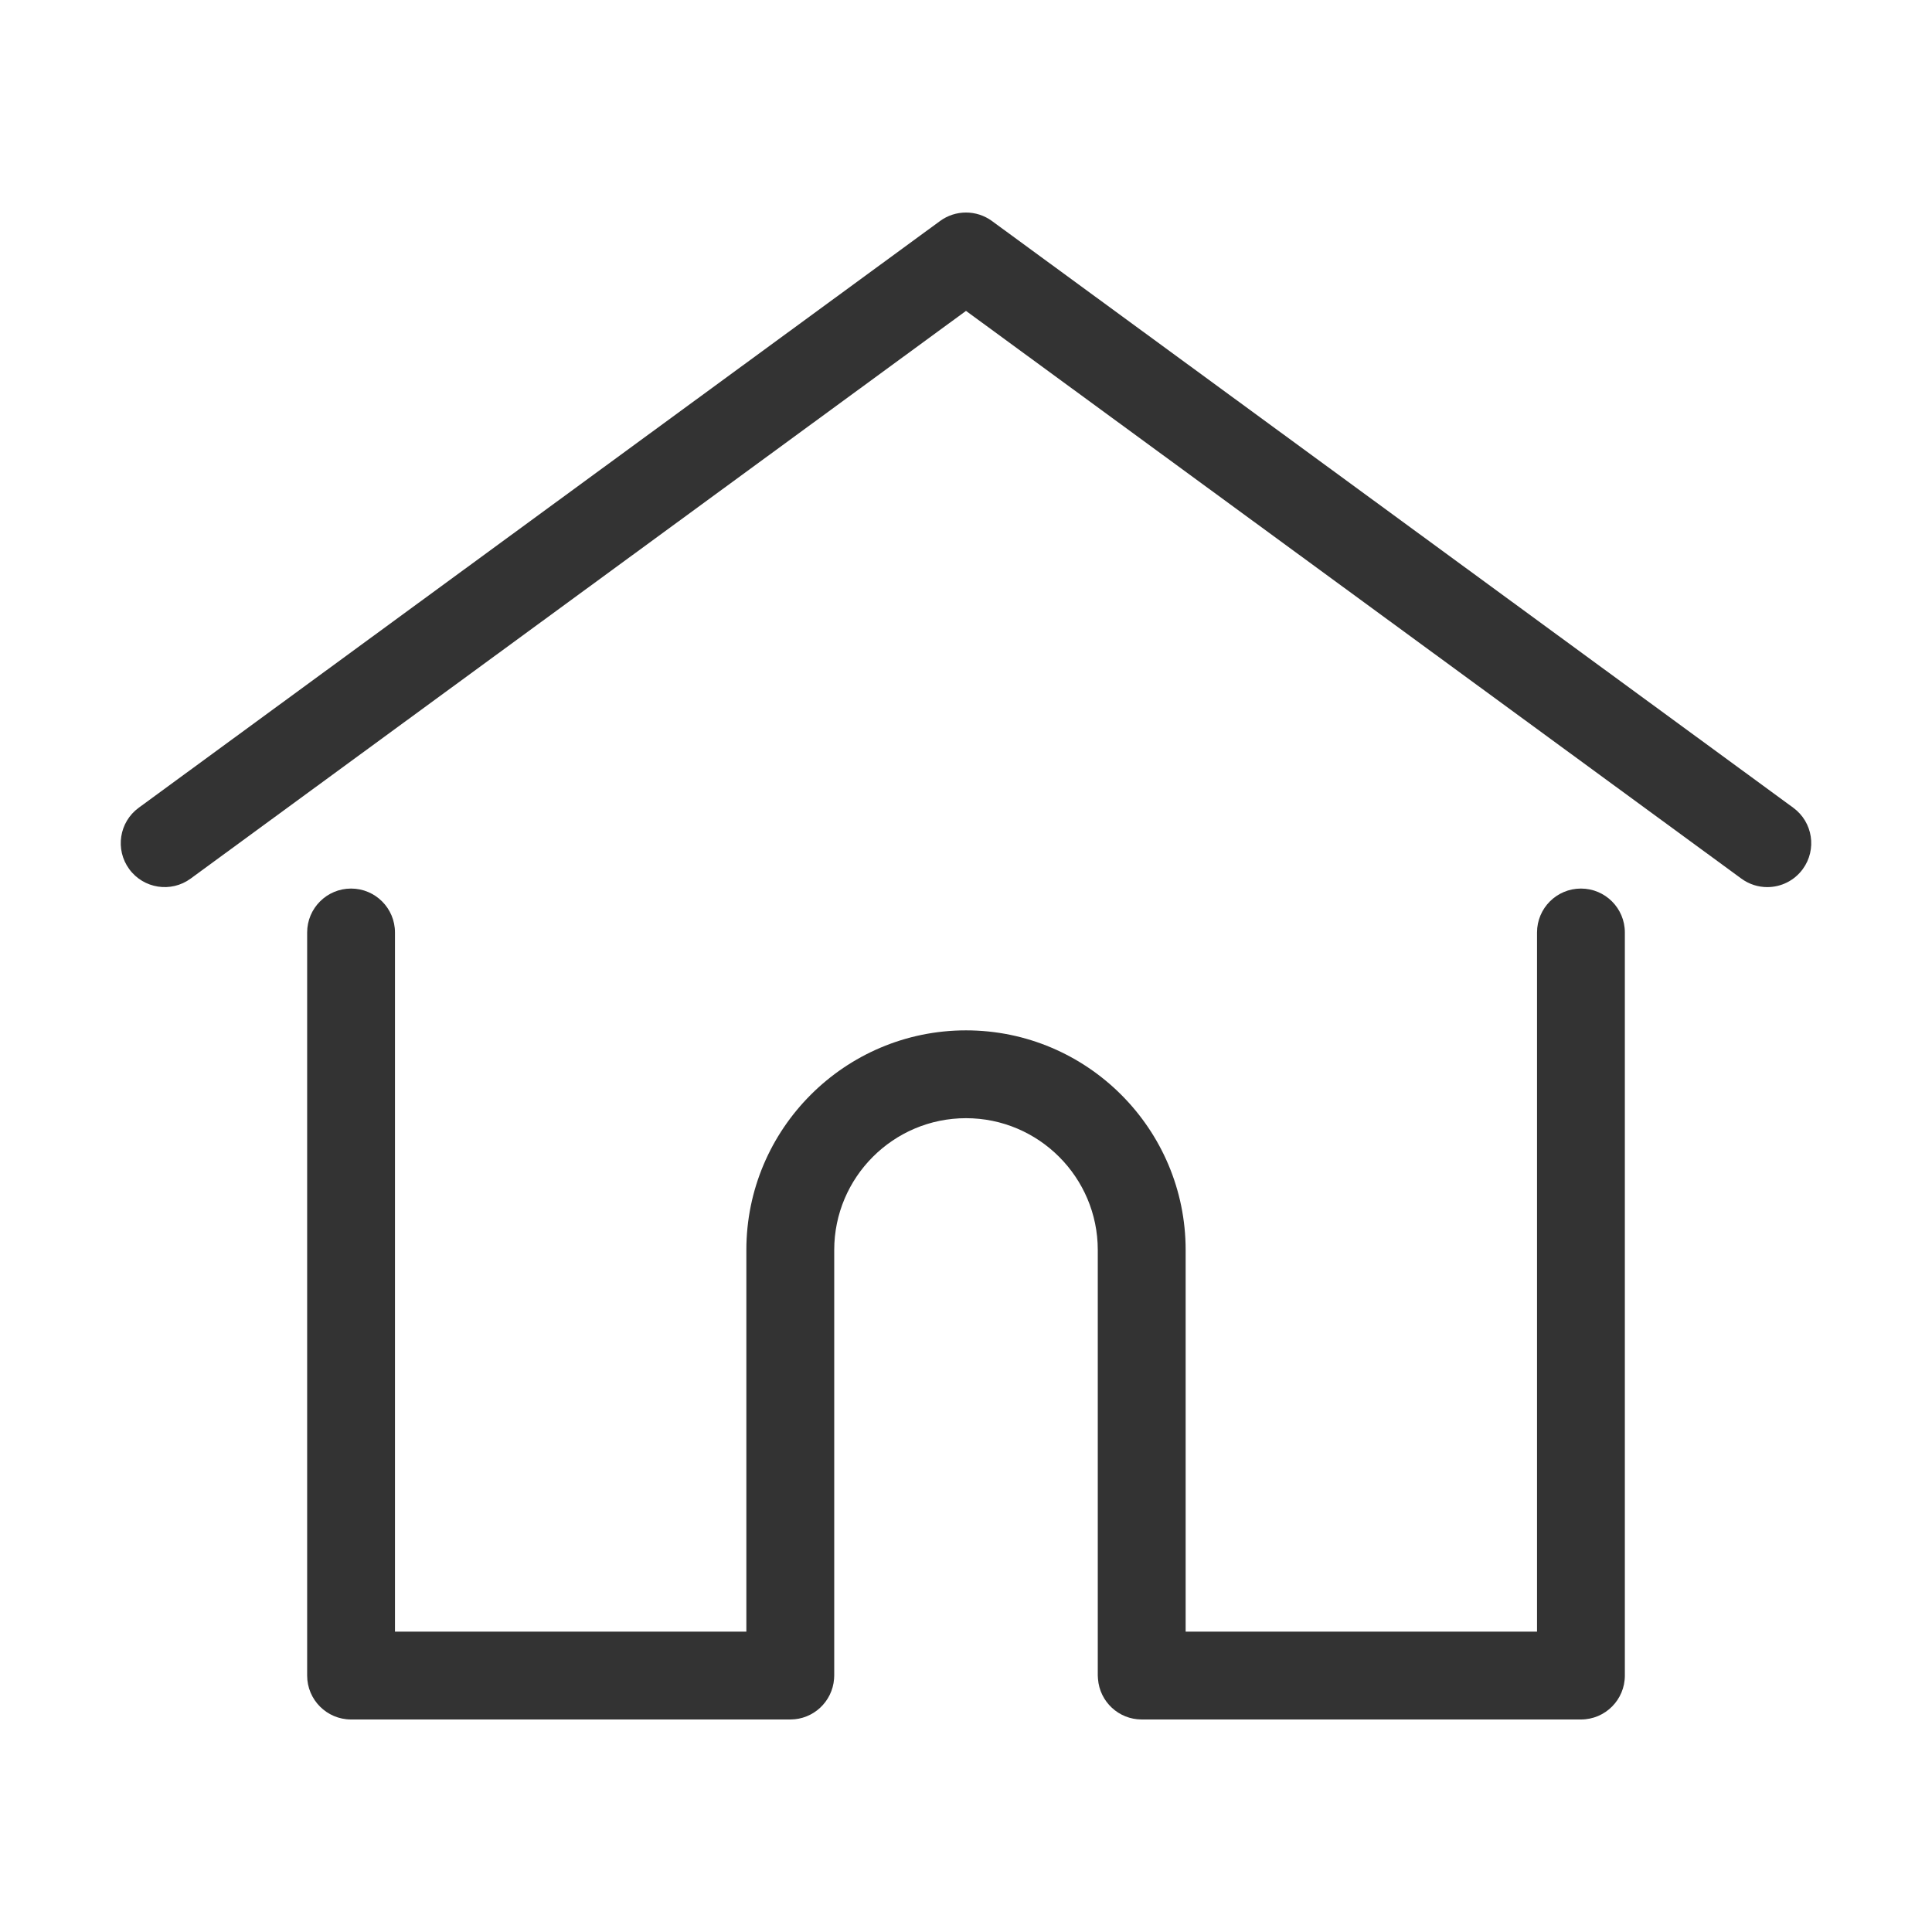 <svg width="48" height="48" viewBox="0 0 48 48" fill="none" xmlns="http://www.w3.org/2000/svg">
<path d="M44.553 20.068L24.645 5.491C24.261 5.21 23.739 5.21 23.355 5.491L3.447 20.068C2.96 20.424 2.855 21.107 3.211 21.593C3.567 22.079 4.25 22.185 4.736 21.829L24 7.724L43.264 21.829C43.458 21.971 43.684 22.04 43.908 22.04C44.244 22.04 44.575 21.885 44.789 21.593C45.145 21.107 45.04 20.424 44.553 20.068Z" fill="#333333"/>
<path d="M39.278 22.076C38.675 22.076 38.187 22.564 38.187 23.167V40.537H29.457V31.055C29.457 28.047 27.009 25.599 24 25.599C20.991 25.599 18.543 28.047 18.543 31.055V40.537H9.813V23.167C9.813 22.565 9.325 22.076 8.722 22.076C8.12 22.076 7.631 22.565 7.631 23.167V41.629C7.631 42.231 8.12 42.72 8.722 42.72H19.635C20.209 42.72 20.678 42.276 20.722 41.714C20.724 41.688 20.726 41.66 20.726 41.629V31.056C20.726 29.25 22.195 27.781 24 27.781C25.805 27.781 27.274 29.25 27.274 31.056V41.629C27.274 41.66 27.276 41.687 27.279 41.713C27.322 42.276 27.791 42.72 28.366 42.72H39.278C39.881 42.72 40.369 42.231 40.369 41.629V23.167C40.369 22.564 39.881 22.076 39.278 22.076Z" fill="#333333"/>
</svg>
